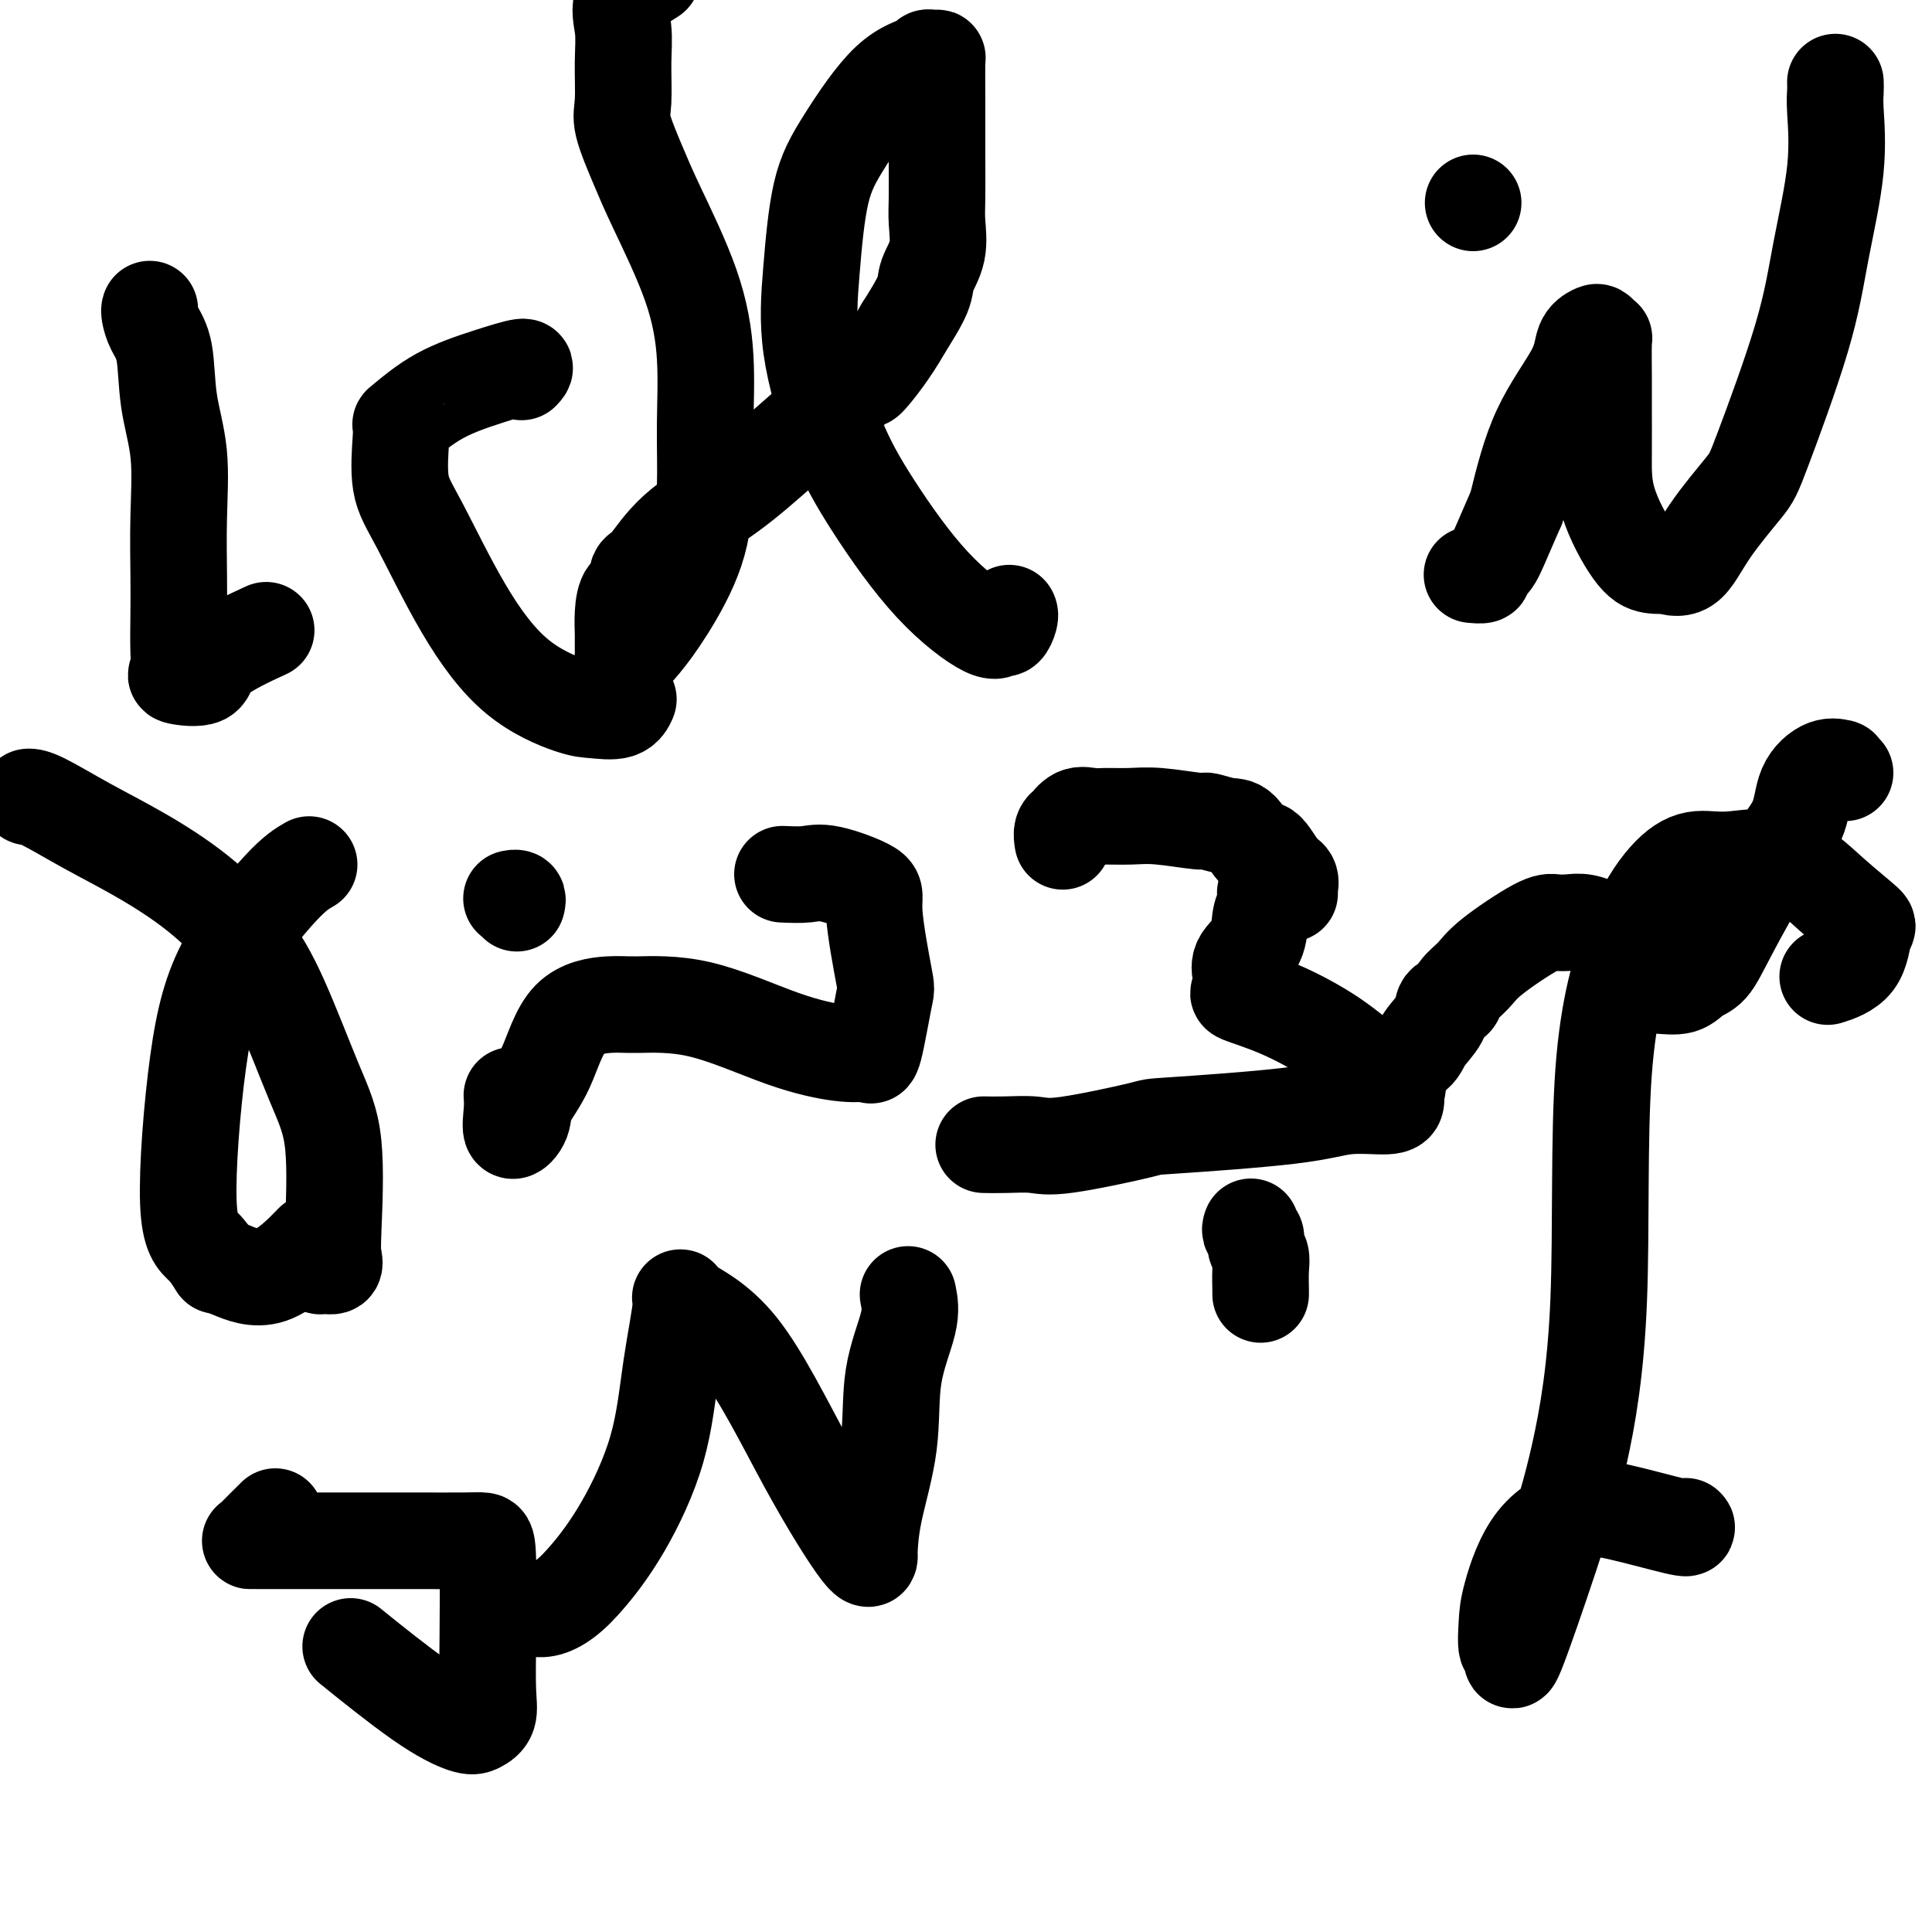 <svg viewBox='0 0 400 400' version='1.1' xmlns='http://www.w3.org/2000/svg' xmlns:xlink='http://www.w3.org/1999/xlink'><g fill='none' stroke='#000000' stroke-width='20' stroke-linecap='round' stroke-linejoin='round'><path d='M380,17c0.020,0.645 0.040,1.290 0,2c-0.040,0.710 -0.140,1.485 0,4c0.140,2.515 0.519,6.769 0,12c-0.519,5.231 -1.937,11.439 -3,17c-1.063,5.561 -1.770,10.476 -4,18c-2.230,7.524 -5.983,17.659 -8,23c-2.017,5.341 -2.300,5.890 -4,8c-1.700,2.110 -4.818,5.782 -7,9c-2.182,3.218 -3.428,5.983 -5,7c-1.572,1.017 -3.469,0.285 -4,0c-0.531,-0.285 0.302,-0.122 0,0c-0.302,0.122 -1.741,0.203 -3,0c-1.259,-0.203 -2.337,-0.690 -4,-3c-1.663,-2.310 -3.910,-6.445 -5,-10c-1.090,-3.555 -1.023,-6.531 -1,-10c0.023,-3.469 0.003,-7.430 0,-10c-0.003,-2.570 0.011,-3.747 0,-6c-0.011,-2.253 -0.049,-5.581 0,-7c0.049,-1.419 0.183,-0.931 0,-1c-0.183,-0.069 -0.684,-0.697 -1,-1c-0.316,-0.303 -0.447,-0.280 -1,0c-0.553,0.280 -1.530,0.817 -2,2c-0.470,1.183 -0.434,3.011 -2,6c-1.566,2.989 -4.733,7.140 -7,12c-2.267,4.860 -3.633,10.430 -5,16'/><path d='M314,105c-3.478,7.956 -4.172,9.844 -5,11c-0.828,1.156 -1.789,1.578 -2,2c-0.211,0.422 0.328,0.844 0,1c-0.328,0.156 -1.522,0.044 -2,0c-0.478,-0.044 -0.239,-0.022 0,0'/><path d='M305,42c0.000,0.000 0.000,0.000 0,0c0.000,0.000 0.000,0.000 0,0'/><path d='M209,127c-0.024,-0.049 -0.048,-0.099 0,0c0.048,0.099 0.167,0.345 0,1c-0.167,0.655 -0.622,1.717 -1,2c-0.378,0.283 -0.679,-0.214 -1,0c-0.321,0.214 -0.661,1.137 -3,0c-2.339,-1.137 -6.677,-4.336 -11,-9c-4.323,-4.664 -8.632,-10.793 -12,-16c-3.368,-5.207 -5.795,-9.491 -8,-15c-2.205,-5.509 -4.189,-12.242 -5,-18c-0.811,-5.758 -0.448,-10.540 0,-16c0.448,-5.460 0.981,-11.596 2,-16c1.019,-4.404 2.525,-7.075 5,-11c2.475,-3.925 5.921,-9.104 9,-12c3.079,-2.896 5.792,-3.509 7,-4c1.208,-0.491 0.912,-0.861 1,-1c0.088,-0.139 0.559,-0.046 1,0c0.441,0.046 0.850,0.045 1,0c0.150,-0.045 0.040,-0.135 0,1c-0.040,1.135 -0.009,3.496 0,7c0.009,3.504 -0.005,8.153 0,12c0.005,3.847 0.029,6.893 0,9c-0.029,2.107 -0.110,3.274 0,5c0.110,1.726 0.411,4.009 0,6c-0.411,1.991 -1.534,3.690 -2,5c-0.466,1.310 -0.276,2.231 -1,4c-0.724,1.769 -2.362,4.384 -4,7'/><path d='M187,68c-2.673,4.778 -5.855,8.722 -7,10c-1.145,1.278 -0.253,-0.109 -3,2c-2.747,2.109 -9.133,7.715 -14,12c-4.867,4.285 -8.217,7.250 -12,10c-3.783,2.750 -8.001,5.284 -11,8c-2.999,2.716 -4.779,5.615 -6,7c-1.221,1.385 -1.882,1.257 -2,2c-0.118,0.743 0.308,2.357 0,3c-0.308,0.643 -1.350,0.313 -2,1c-0.650,0.687 -0.907,2.390 -1,4c-0.093,1.610 -0.023,3.127 0,4c0.023,0.873 -0.000,1.103 0,2c0.000,0.897 0.024,2.462 0,3c-0.024,0.538 -0.095,0.050 0,0c0.095,-0.050 0.355,0.337 1,0c0.645,-0.337 1.675,-1.399 3,-3c1.325,-1.601 2.945,-3.741 5,-7c2.055,-3.259 4.546,-7.636 6,-12c1.454,-4.364 1.873,-8.714 2,-13c0.127,-4.286 -0.037,-8.509 0,-13c0.037,-4.491 0.275,-9.251 0,-14c-0.275,-4.749 -1.065,-9.488 -3,-15c-1.935,-5.512 -5.016,-11.799 -7,-16c-1.984,-4.201 -2.870,-6.316 -4,-9c-1.130,-2.684 -2.503,-5.935 -3,-8c-0.497,-2.065 -0.117,-2.943 0,-5c0.117,-2.057 -0.031,-5.294 0,-8c0.031,-2.706 0.239,-4.882 0,-7c-0.239,-2.118 -0.925,-4.176 0,-6c0.925,-1.824 3.463,-3.412 6,-5'/><path d='M31,64c-0.056,0.171 -0.113,0.343 0,1c0.113,0.657 0.394,1.801 1,3c0.606,1.199 1.535,2.454 2,5c0.465,2.546 0.464,6.382 1,10c0.536,3.618 1.607,7.016 2,11c0.393,3.984 0.107,8.552 0,13c-0.107,4.448 -0.033,8.774 0,12c0.033,3.226 0.027,5.350 0,8c-0.027,2.650 -0.075,5.824 0,8c0.075,2.176 0.274,3.353 0,4c-0.274,0.647 -1.021,0.765 0,1c1.021,0.235 3.810,0.589 5,0c1.190,-0.589 0.782,-2.120 3,-4c2.218,-1.880 7.062,-4.109 9,-5c1.938,-0.891 0.969,-0.446 0,0'/><path d='M108,77c0.544,-0.567 1.088,-1.134 0,-1c-1.088,0.134 -3.808,0.968 -7,2c-3.192,1.032 -6.858,2.263 -10,4c-3.142,1.737 -5.762,3.981 -7,5c-1.238,1.019 -1.095,0.815 -1,1c0.095,0.185 0.140,0.761 0,3c-0.140,2.239 -0.466,6.141 0,9c0.466,2.859 1.725,4.674 4,9c2.275,4.326 5.565,11.161 9,17c3.435,5.839 7.015,10.682 11,14c3.985,3.318 8.374,5.113 11,6c2.626,0.887 3.487,0.867 5,1c1.513,0.133 3.677,0.421 5,0c1.323,-0.421 1.807,-1.549 2,-2c0.193,-0.451 0.097,-0.226 0,0'/><path d='M382,160c-0.483,-0.443 -0.966,-0.887 -1,-1c-0.034,-0.113 0.382,0.103 0,0c-0.382,-0.103 -1.561,-0.525 -3,0c-1.439,0.525 -3.137,1.997 -4,4c-0.863,2.003 -0.892,4.539 -2,7c-1.108,2.461 -3.295,4.849 -6,9c-2.705,4.151 -5.926,10.065 -8,14c-2.074,3.935 -2.999,5.892 -4,7c-1.001,1.108 -2.077,1.369 -3,2c-0.923,0.631 -1.691,1.634 -3,2c-1.309,0.366 -3.158,0.094 -5,0c-1.842,-0.094 -3.675,-0.011 -5,-1c-1.325,-0.989 -2.140,-3.049 -3,-5c-0.860,-1.951 -1.764,-3.792 -3,-5c-1.236,-1.208 -2.803,-1.783 -4,-2c-1.197,-0.217 -2.024,-0.078 -3,0c-0.976,0.078 -2.101,0.093 -3,0c-0.899,-0.093 -1.574,-0.295 -4,1c-2.426,1.295 -6.605,4.086 -9,6c-2.395,1.914 -3.007,2.952 -4,4c-0.993,1.048 -2.367,2.108 -3,3c-0.633,0.892 -0.524,1.618 -1,2c-0.476,0.382 -1.538,0.421 -2,1c-0.462,0.579 -0.325,1.699 -1,3c-0.675,1.301 -2.164,2.783 -3,4c-0.836,1.217 -1.020,2.169 -2,3c-0.980,0.831 -2.758,1.542 -4,2c-1.242,0.458 -1.950,0.662 -3,1c-1.050,0.338 -2.443,0.811 -3,1c-0.557,0.189 -0.279,0.095 0,0'/><path d='M262,185c-0.029,-0.169 -0.058,-0.338 0,0c0.058,0.338 0.201,1.184 0,2c-0.201,0.816 -0.748,1.604 -1,3c-0.252,1.396 -0.210,3.400 -1,5c-0.790,1.600 -2.414,2.795 -3,4c-0.586,1.205 -0.136,2.421 0,3c0.136,0.579 -0.041,0.523 0,1c0.041,0.477 0.302,1.489 0,2c-0.302,0.511 -1.166,0.521 0,1c1.166,0.479 4.361,1.427 8,3c3.639,1.573 7.721,3.769 11,6c3.279,2.231 5.755,4.495 8,6c2.245,1.505 4.261,2.250 5,3c0.739,0.750 0.202,1.506 0,2c-0.202,0.494 -0.068,0.726 0,1c0.068,0.274 0.072,0.588 0,1c-0.072,0.412 -0.220,0.920 -2,1c-1.780,0.080 -5.193,-0.269 -8,0c-2.807,0.269 -5.007,1.154 -12,2c-6.993,0.846 -18.778,1.652 -24,2c-5.222,0.348 -3.880,0.237 -7,1c-3.120,0.763 -10.704,2.401 -15,3c-4.296,0.599 -5.306,0.161 -7,0c-1.694,-0.161 -4.071,-0.043 -6,0c-1.929,0.043 -3.408,0.012 -4,0c-0.592,-0.012 -0.296,-0.006 0,0'/><path d='M162,181c1.786,0.077 3.571,0.155 5,0c1.429,-0.155 2.500,-0.541 5,0c2.500,0.541 6.429,2.010 8,3c1.571,0.990 0.785,1.501 1,5c0.215,3.499 1.430,9.984 2,13c0.570,3.016 0.496,2.561 0,5c-0.496,2.439 -1.414,7.772 -2,10c-0.586,2.228 -0.839,1.349 -1,1c-0.161,-0.349 -0.231,-0.170 -1,0c-0.769,0.170 -2.239,0.332 -5,0c-2.761,-0.332 -6.815,-1.158 -12,-3c-5.185,-1.842 -11.502,-4.700 -17,-6c-5.498,-1.300 -10.178,-1.040 -13,-1c-2.822,0.040 -3.788,-0.138 -6,0c-2.212,0.138 -5.672,0.594 -8,3c-2.328,2.406 -3.524,6.762 -5,10c-1.476,3.238 -3.233,5.358 -4,7c-0.767,1.642 -0.545,2.807 -1,4c-0.455,1.193 -1.586,2.412 -2,2c-0.414,-0.412 -0.112,-2.457 0,-4c0.112,-1.543 0.032,-2.584 0,-3c-0.032,-0.416 -0.016,-0.208 0,0'/><path d='M107,187c0.113,-0.423 0.226,-0.845 0,-1c-0.226,-0.155 -0.792,-0.042 -1,0c-0.208,0.042 -0.060,0.012 0,0c0.060,-0.012 0.030,-0.006 0,0'/><path d='M64,179c-1.451,0.834 -2.902,1.668 -6,5c-3.098,3.332 -7.844,9.164 -11,15c-3.156,5.836 -4.722,11.678 -6,21c-1.278,9.322 -2.267,22.125 -2,29c0.267,6.875 1.791,7.821 3,9c1.209,1.179 2.105,2.589 3,4'/><path d='M45,262c0.601,0.131 1.202,0.262 3,1c1.798,0.738 4.792,2.083 8,1c3.208,-1.083 6.631,-4.595 8,-6c1.369,-1.405 0.685,-0.702 0,0'/><path d='M64,260c0.792,0.857 1.585,1.714 2,2c0.415,0.286 0.454,0.001 1,0c0.546,-0.001 1.601,0.282 2,0c0.399,-0.282 0.142,-1.127 0,-2c-0.142,-0.873 -0.169,-1.772 0,-6c0.169,-4.228 0.532,-11.783 0,-17c-0.532,-5.217 -1.961,-8.095 -4,-13c-2.039,-4.905 -4.687,-11.836 -7,-17c-2.313,-5.164 -4.289,-8.561 -7,-12c-2.711,-3.439 -6.156,-6.922 -10,-10c-3.844,-3.078 -8.088,-5.753 -12,-8c-3.912,-2.247 -7.492,-4.066 -11,-6c-3.508,-1.934 -6.945,-3.982 -9,-5c-2.055,-1.018 -2.730,-1.005 -3,-1c-0.270,0.005 -0.135,0.003 0,0'/><path d='M267,185c-0.039,-0.222 -0.078,-0.444 0,-1c0.078,-0.556 0.274,-1.445 0,-2c-0.274,-0.555 -1.019,-0.774 -2,-2c-0.981,-1.226 -2.197,-3.457 -3,-4c-0.803,-0.543 -1.193,0.602 -2,0c-0.807,-0.602 -2.031,-2.950 -3,-4c-0.969,-1.050 -1.682,-0.803 -3,-1c-1.318,-0.197 -3.242,-0.837 -4,-1c-0.758,-0.163 -0.352,0.153 -2,0c-1.648,-0.153 -5.351,-0.775 -8,-1c-2.649,-0.225 -4.245,-0.053 -6,0c-1.755,0.053 -3.671,-0.015 -5,0c-1.329,0.015 -2.073,0.111 -3,0c-0.927,-0.111 -2.038,-0.429 -3,0c-0.962,0.429 -1.774,1.604 -2,2c-0.226,0.396 0.135,0.013 0,0c-0.135,-0.013 -0.767,0.343 -1,1c-0.233,0.657 -0.067,1.616 0,2c0.067,0.384 0.033,0.192 0,0'/><path d='M349,316c0.334,0.312 0.667,0.624 -2,0c-2.667,-0.624 -8.336,-2.185 -12,-3c-3.664,-0.815 -5.323,-0.883 -8,0c-2.677,0.883 -6.373,2.715 -9,6c-2.627,3.285 -4.184,8.021 -5,11c-0.816,2.979 -0.891,4.202 -1,6c-0.109,1.798 -0.253,4.170 0,5c0.253,0.830 0.902,0.119 1,1c0.098,0.881 -0.357,3.354 1,0c1.357,-3.354 4.524,-12.535 7,-20c2.476,-7.465 4.261,-13.213 6,-21c1.739,-7.787 3.433,-17.611 4,-32c0.567,-14.389 0.008,-33.343 1,-47c0.992,-13.657 3.535,-22.019 6,-28c2.465,-5.981 4.852,-9.582 7,-12c2.148,-2.418 4.058,-3.653 6,-4c1.942,-0.347 3.915,0.193 7,0c3.085,-0.193 7.283,-1.118 11,0c3.717,1.118 6.953,4.279 10,7c3.047,2.721 5.905,5.003 7,6c1.095,0.997 0.428,0.711 0,2c-0.428,1.289 -0.615,4.155 -2,6c-1.385,1.845 -3.967,2.670 -5,3c-1.033,0.330 -0.516,0.165 0,0'/><path d='M259,254c-0.121,0.358 -0.243,0.716 0,1c0.243,0.284 0.850,0.493 1,1c0.150,0.507 -0.156,1.313 0,2c0.156,0.687 0.774,1.256 1,2c0.226,0.744 0.061,1.663 0,3c-0.061,1.337 -0.016,3.090 0,4c0.016,0.910 0.004,0.976 0,1c-0.004,0.024 -0.001,0.007 0,0c0.001,-0.007 0.001,-0.003 0,0'/><path d='M188,268c0.332,1.618 0.663,3.237 0,6c-0.663,2.763 -2.321,6.671 -3,11c-0.679,4.329 -0.377,9.077 -1,14c-0.623,4.923 -2.169,10.019 -3,14c-0.831,3.981 -0.947,6.846 -1,8c-0.053,1.154 -0.044,0.598 0,1c0.044,0.402 0.122,1.762 -2,-1c-2.122,-2.762 -6.445,-9.647 -11,-18c-4.555,-8.353 -9.342,-18.175 -14,-24c-4.658,-5.825 -9.188,-7.654 -11,-9c-1.812,-1.346 -0.907,-2.209 -1,0c-0.093,2.209 -1.185,7.491 -2,13c-0.815,5.509 -1.351,11.245 -3,17c-1.649,5.755 -4.409,11.528 -7,16c-2.591,4.472 -5.013,7.644 -7,10c-1.987,2.356 -3.537,3.898 -5,5c-1.463,1.102 -2.837,1.766 -4,2c-1.163,0.234 -2.116,0.038 -3,0c-0.884,-0.038 -1.701,0.083 -3,0c-1.299,-0.083 -3.081,-0.368 -4,-1c-0.919,-0.632 -0.977,-1.609 -1,-2c-0.023,-0.391 -0.012,-0.195 0,0'/><path d='M57,314c-1.591,1.577 -3.181,3.155 -4,4c-0.819,0.845 -0.866,0.959 -1,1c-0.134,0.041 -0.353,0.011 0,0c0.353,-0.011 1.280,-0.003 2,0c0.720,0.003 1.233,0.000 3,0c1.767,-0.000 4.789,0.001 10,0c5.211,-0.001 12.612,-0.006 18,0c5.388,0.006 8.764,0.024 11,0c2.236,-0.024 3.333,-0.088 4,0c0.667,0.088 0.905,0.328 1,4c0.095,3.672 0.048,10.776 0,16c-0.048,5.224 -0.097,8.568 0,11c0.097,2.432 0.339,3.953 0,5c-0.339,1.047 -1.259,1.620 -2,2c-0.741,0.380 -1.302,0.566 -3,0c-1.698,-0.566 -4.534,-1.883 -9,-5c-4.466,-3.117 -10.562,-8.033 -13,-10c-2.438,-1.967 -1.219,-0.983 0,0'/></g>
</svg>
